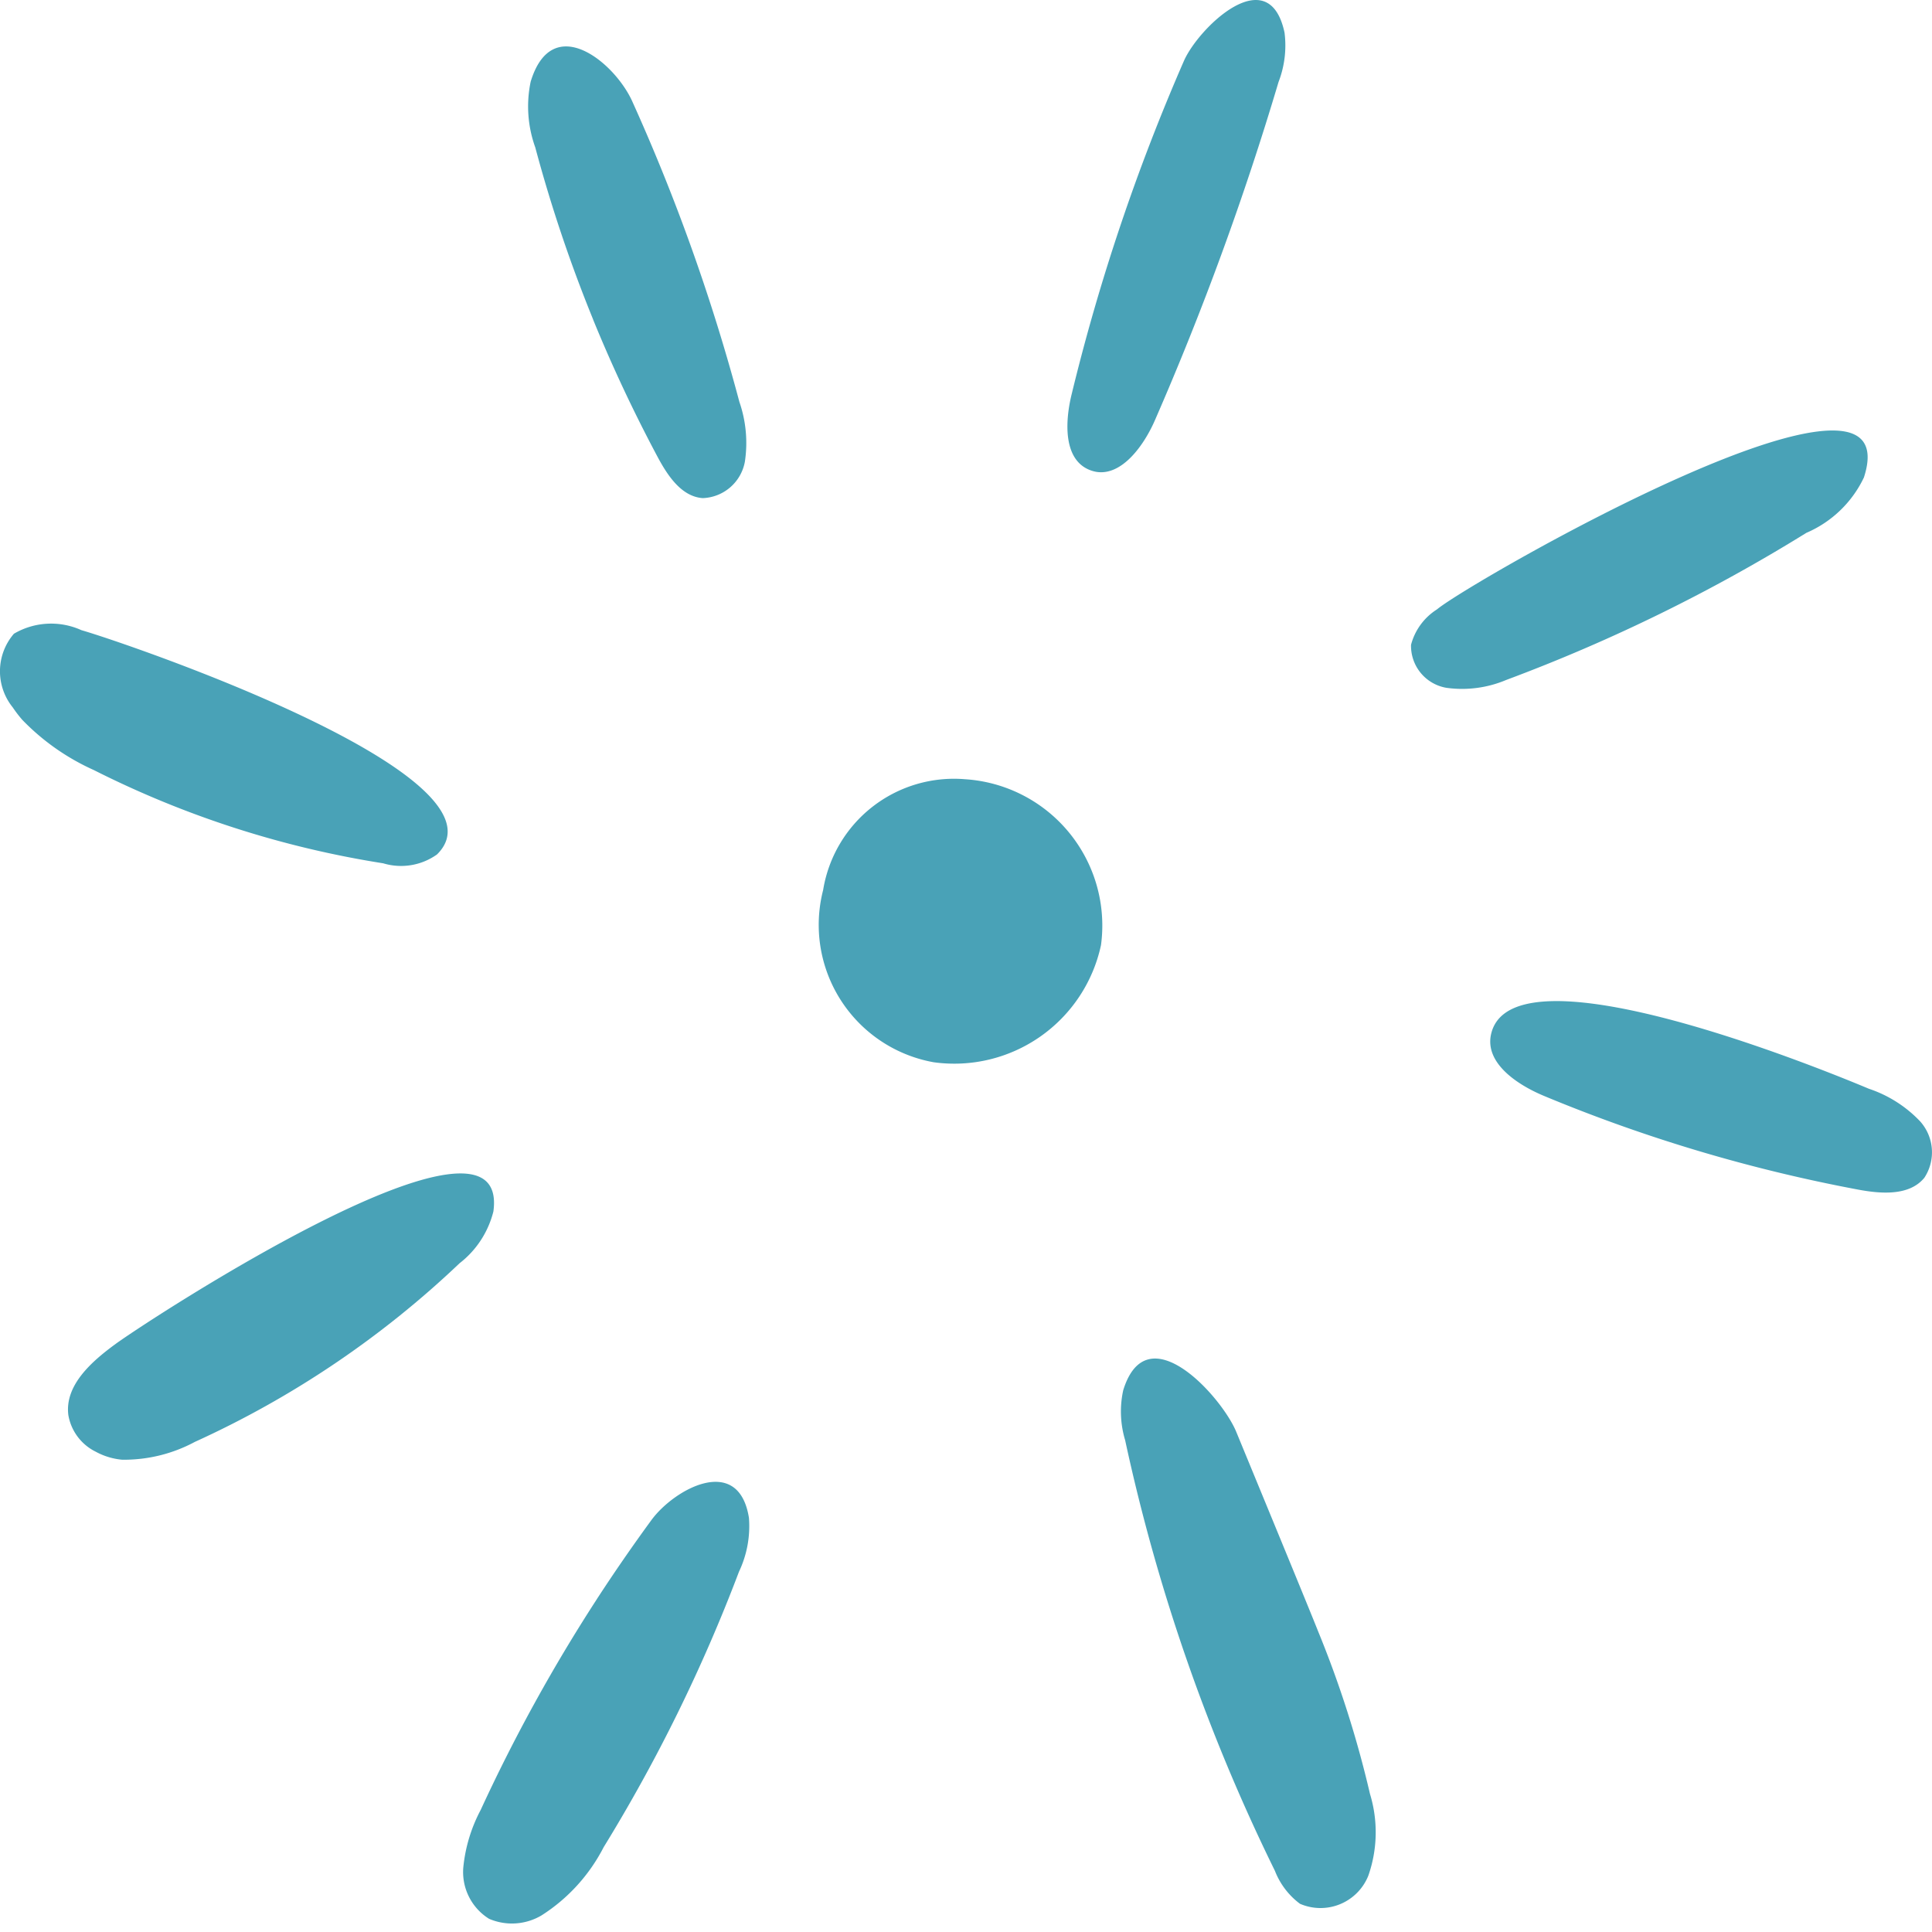 <svg xmlns="http://www.w3.org/2000/svg" width="40" height="40" fill="none" viewBox="0 0 40 40"><g fill="#49a2b7" clip-path="url(#a)"><path d="M12.361 33.103a34.6 34.6 0 0 0-2.409 4.37 3.2 3.2 0 0 0-.36 1.192 1.14 1.14 0 0 0 .534 1.062 1.2 1.2 0 0 0 1.088-.072 3.65 3.65 0 0 0 1.284-1.411A33.6 33.6 0 0 0 15.3 32.54a2.2 2.2 0 0 0 .206-1.115c-.213-1.331-1.544-.6-2.018.045q-.585.8-1.127 1.632M1.98 30.055c.17.093.357.15.55.167a3.1 3.1 0 0 0 1.504-.369 19.9 19.9 0 0 0 5.481-3.699c.347-.268.593-.646.7-1.071.369-2.662-7.12 2.23-7.819 2.74-.502.366-1.059.858-.981 1.474a1.04 1.04 0 0 0 .565.758M.459 14.901c.424.44.928.793 1.485 1.043a20.3 20.3 0 0 0 5.99 1.93 1.28 1.28 0 0 0 1.114-.184c1.643-1.62-6.406-4.368-7.362-4.643a1.52 1.52 0 0 0-1.398.074 1.19 1.19 0 0 0-.024 1.525q.09.134.195.255m26.83 18.871c-.184-.467-1.319-3.217-1.695-4.13-.292-.71-1.844-2.463-2.339-.858a2.06 2.06 0 0 0 .04 1.034 38.7 38.7 0 0 0 3.1 8.914c.106.273.286.51.52.684a1.067 1.067 0 0 0 1.414-.58 2.72 2.72 0 0 0 .035-1.695 22 22 0 0 0-1.075-3.369m10.178-11.718c-2.175-.822-6.233-2.139-6.593-.655-.146.6.526 1.055 1.096 1.292 2.092.871 4.27 1.52 6.498 1.938.48.09 1.064.134 1.374-.245a.96.96 0 0 0-.09-1.17 2.6 2.6 0 0 0-1.06-.673c-.209-.088-.651-.27-1.225-.487m-7.721-9.434a1.24 1.24 0 0 0-.532.73.88.88 0 0 0 .73.89c.42.059.849.003 1.24-.162a35 35 0 0 0 6.215-3.046 2.34 2.34 0 0 0 1.191-1.146c1.003-3.087-8.053 2.103-8.822 2.717zm-7.044-2.85c.526.082.98-.542 1.211-1.073a61 61 0 0 0 2.558-7 2.1 2.1 0 0 0 .124-1.021c-.325-1.52-1.786-.097-2.084.587a42 42 0 0 0-2.327 6.913c-.137.568-.166 1.338.376 1.554a.7.7 0 0 0 .142.04M12.28 6.617q.595 1.456 1.336 2.845c.208.388.494.82.933.851a.92.92 0 0 0 .873-.755 2.6 2.6 0 0 0-.114-1.238 40.3 40.3 0 0 0-2.218-6.222c-.368-.815-1.659-1.87-2.103-.407a2.5 2.5 0 0 0 .095 1.36 30 30 0 0 0 1.199 3.566m4.761 11.811a2.744 2.744 0 0 1 2.936-2.295 3.035 3.035 0 0 1 2.817 3.434 3.107 3.107 0 0 1-3.463 2.426 2.89 2.89 0 0 1-2.29-3.565"/></g><defs><clipPath id="a"><path fill="#fff" d="M0 0h40v39.825H0z"/></clipPath></defs></svg>